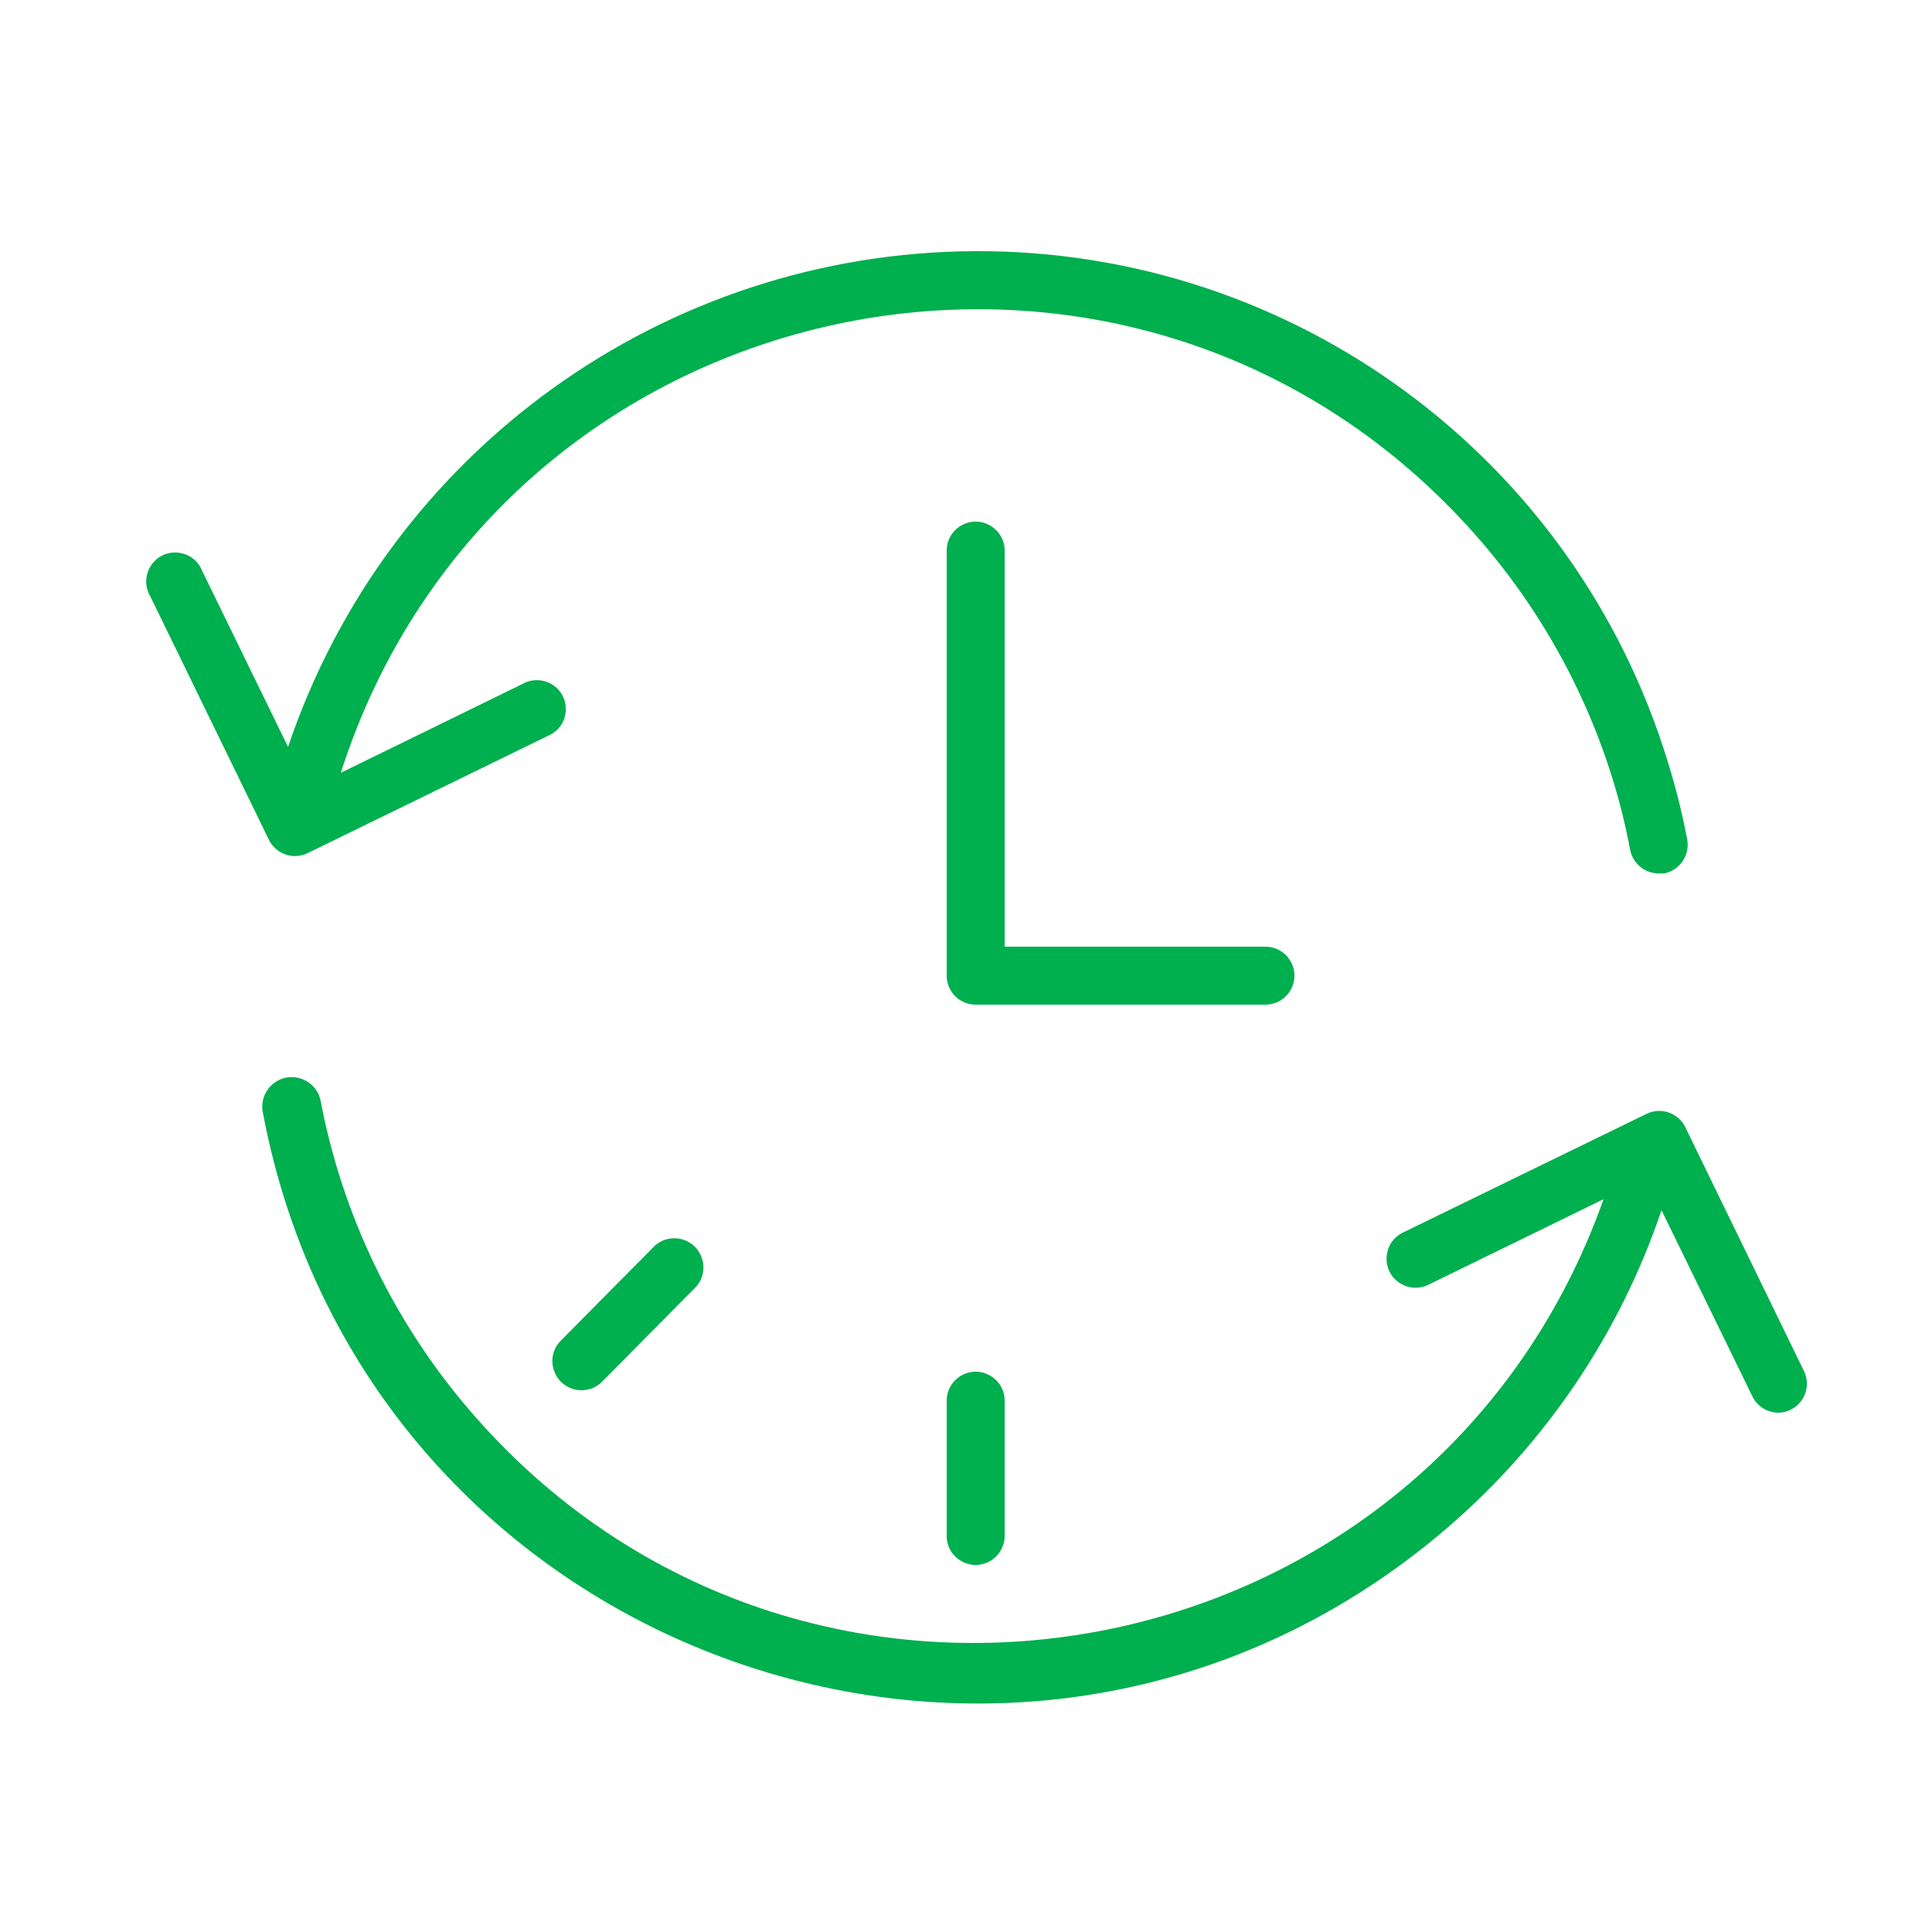 <?xml version="1.0" encoding="UTF-8"?> <svg xmlns="http://www.w3.org/2000/svg" viewBox="1949.992 2449.996 100 100" width="100" height="100" data-guides="{&quot;vertical&quot;:[],&quot;horizontal&quot;:[]}"><path fill="#00af4e" stroke="" fill-opacity="1" stroke-width="0.5" stroke-opacity="0" color="rgb(51, 51, 51)" fill-rule="evenodd" font-size-adjust="none" id="tSvgde96594af0" title="Path 8" d="M 2016.992 2500.496 C 2016.992 2499.668 2016.321 2498.996 2015.492 2498.996C 2010.992 2498.996 2006.492 2498.996 2001.992 2498.996C 2001.992 2492.163 2001.992 2485.329 2001.992 2478.496C 2001.992 2477.341 2000.742 2476.62 1999.742 2477.197C 1999.278 2477.465 1998.992 2477.96 1998.992 2478.496C 1998.992 2485.829 1998.992 2493.163 1998.992 2500.496C 1998.992 2501.325 1999.664 2501.996 2000.492 2501.996C 2005.492 2501.996 2010.492 2501.996 2015.492 2501.996C 2016.321 2501.996 2016.992 2501.325 2016.992 2500.496Z"></path><path fill="#00af4e" stroke="" fill-opacity="1" stroke-width="0.5" stroke-opacity="0" color="rgb(51, 51, 51)" fill-rule="evenodd" font-size-adjust="none" id="tSvgc4e59f8341" title="Path 9" d="M 1965.262 2494.306 C 1965.487 2494.305 1965.709 2494.254 1965.912 2494.156C 1970.119 2492.103 1974.326 2490.049 1978.532 2487.996C 1979.531 2487.416 1979.527 2485.973 1978.526 2485.398C 1978.128 2485.17 1977.648 2485.136 1977.222 2485.306C 1974.026 2486.869 1970.829 2488.433 1967.632 2489.996C 1975.739 2464.697 2008.192 2457.662 2026.048 2477.332C 2029.424 2481.05 2031.947 2485.461 2033.442 2490.256C 2033.823 2491.484 2034.133 2492.733 2034.372 2493.996C 2034.514 2494.696 2035.128 2495.201 2035.842 2495.206C 2035.939 2495.206 2036.036 2495.206 2036.132 2495.206C 2036.941 2495.04 2037.469 2494.259 2037.322 2493.446C 2037.066 2492.095 2036.732 2490.759 2036.322 2489.446C 2031.525 2473.688 2016.964 2462.94 2000.492 2462.996C 1984.361 2463.054 1970.054 2473.369 1964.902 2488.656C 1963.419 2485.616 1961.936 2482.576 1960.452 2479.536C 1960.024 2478.464 1958.595 2478.258 1957.881 2479.165C 1957.5 2479.648 1957.453 2480.314 1957.762 2480.846C 1959.812 2485.053 1961.862 2489.259 1963.912 2493.466C 1964.165 2493.981 1964.689 2494.307 1965.262 2494.306ZM 2043.382 2520.996 C 2041.329 2516.776 2039.276 2512.556 2037.222 2508.336C 2036.859 2507.595 2035.965 2507.287 2035.222 2507.646C 2031.016 2509.696 2026.809 2511.746 2022.602 2513.796C 2021.563 2514.304 2021.463 2515.747 2022.423 2516.393C 2022.868 2516.692 2023.44 2516.732 2023.922 2516.496C 2026.946 2515.019 2029.969 2513.543 2032.992 2512.066C 2024.108 2537.094 1991.461 2543.119 1974.229 2522.911C 1970.346 2518.358 1967.715 2512.873 1966.592 2506.996C 1966.377 2505.841 1964.992 2505.353 1964.1 2506.117C 1963.686 2506.472 1963.492 2507.02 1963.592 2507.556C 1968.926 2535.934 2002.981 2547.896 2024.89 2529.088C 2030.001 2524.7 2033.836 2519.017 2035.992 2512.636C 2037.559 2515.846 2039.126 2519.056 2040.692 2522.266C 2040.94 2522.787 2041.466 2523.118 2042.042 2523.116C 2042.269 2523.117 2042.492 2523.062 2042.692 2522.956C 2043.411 2522.594 2043.715 2521.729 2043.382 2520.996Z"></path><path fill="#00af4e" stroke="" fill-opacity="1" stroke-width="0.5" stroke-opacity="0" color="rgb(51, 51, 51)" fill-rule="evenodd" font-size-adjust="none" id="tSvg184a85a1424" title="Path 10" d="M 1998.992 2522.496 C 1998.992 2524.829 1998.992 2527.163 1998.992 2529.496C 1998.992 2530.651 2000.242 2531.372 2001.242 2530.795C 2001.706 2530.527 2001.992 2530.032 2001.992 2529.496C 2001.992 2527.163 2001.992 2524.829 2001.992 2522.496C 2001.992 2521.341 2000.742 2520.62 1999.742 2521.197C 1999.278 2521.465 1998.992 2521.96 1998.992 2522.496ZM 1983.902 2514.456 C 1982.252 2516.123 1980.602 2517.789 1978.952 2519.456C 1978.191 2520.335 1978.667 2521.708 1979.808 2521.928C 1980.263 2522.015 1980.732 2521.889 1981.082 2521.586C 1982.732 2519.919 1984.382 2518.253 1986.032 2516.586C 1986.793 2515.708 1986.318 2514.334 1985.176 2514.115C 1984.722 2514.027 1984.252 2514.153 1983.902 2514.456Z"></path><defs></defs></svg> 